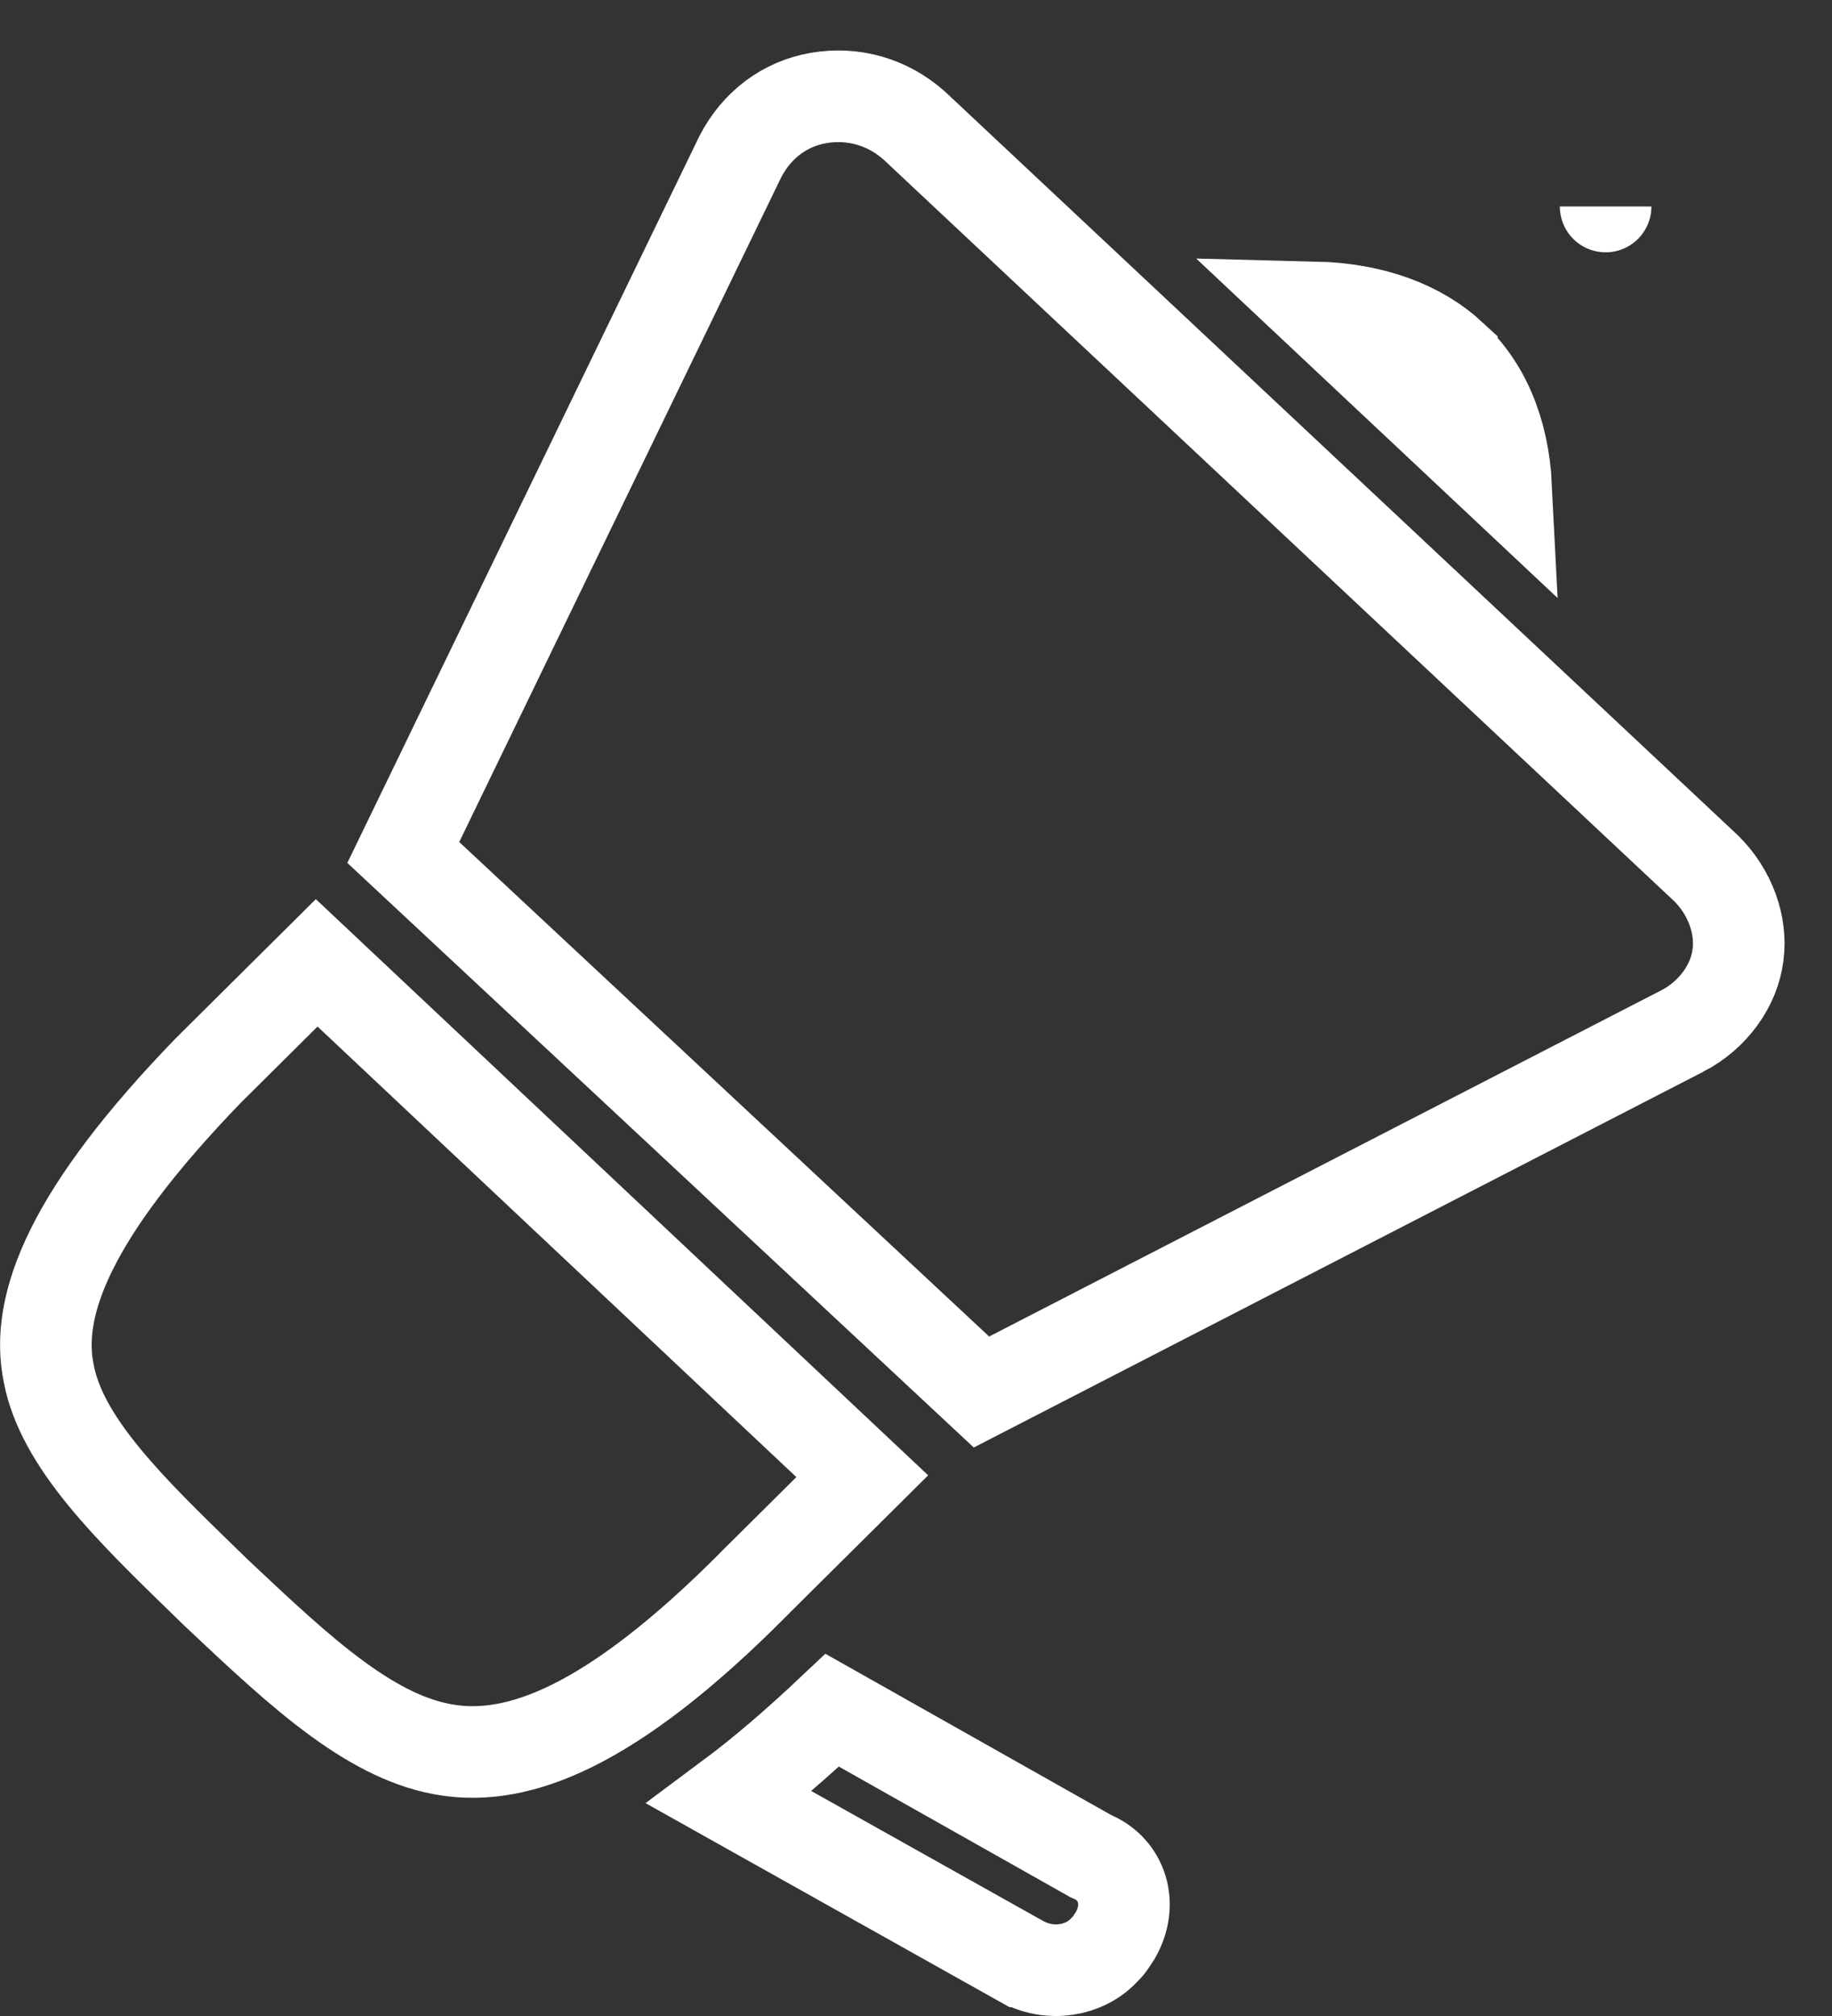 <svg width="30" height="33" viewBox="0 0 30 33" fill="none" xmlns="http://www.w3.org/2000/svg">
<rect x="0" y="0" width="30" height="33" fill="#333333" stroke="none"/>
<path d="M11.947 29.427C12.494 29.02 13.047 28.543 13.628 27.995L17.828 30.364L17.861 30.383L17.896 30.398C18.367 30.604 18.561 31.16 18.264 31.68C18.24 31.716 18.221 31.744 18.207 31.766C18.157 31.841 18.147 31.856 18.094 31.907L18.083 31.918L18.073 31.929C17.757 32.262 17.197 32.361 16.731 32.107C16.73 32.107 16.729 32.106 16.728 32.106L11.947 29.427ZM14.12 24.164L12.375 25.896L12.375 25.896L12.371 25.901C9.976 28.318 8.463 28.819 7.335 28.648C6.748 28.559 6.173 28.277 5.543 27.82C4.908 27.359 4.27 26.759 3.536 26.068C3.487 26.02 3.438 25.973 3.39 25.926C2.736 25.291 2.159 24.73 1.701 24.17C1.21 23.571 0.908 23.034 0.801 22.499L0.801 22.499L0.8 22.491C0.559 21.353 1.172 19.838 3.411 17.523L5.186 15.761L14.12 24.164ZM23.776 5.835C24.299 6.32 24.619 7.047 24.665 7.97L21.535 5.031C22.489 5.055 23.25 5.345 23.776 5.834L23.776 5.835ZM28.462 15.625L28.462 15.625L28.461 15.63C28.4 16.131 28.056 16.613 27.549 16.877C27.549 16.877 27.548 16.877 27.548 16.877L16.072 22.786L6.604 13.954L12.122 2.567C12.393 2.041 12.854 1.699 13.404 1.604C13.971 1.507 14.534 1.666 14.972 2.056L27.936 14.211C28.338 14.606 28.523 15.149 28.462 15.625ZM26.293 3.38C26.293 3.381 26.293 3.381 26.293 3.38L26.293 3.38Z" stroke="white" stroke-width="1.5"/>
</svg>
